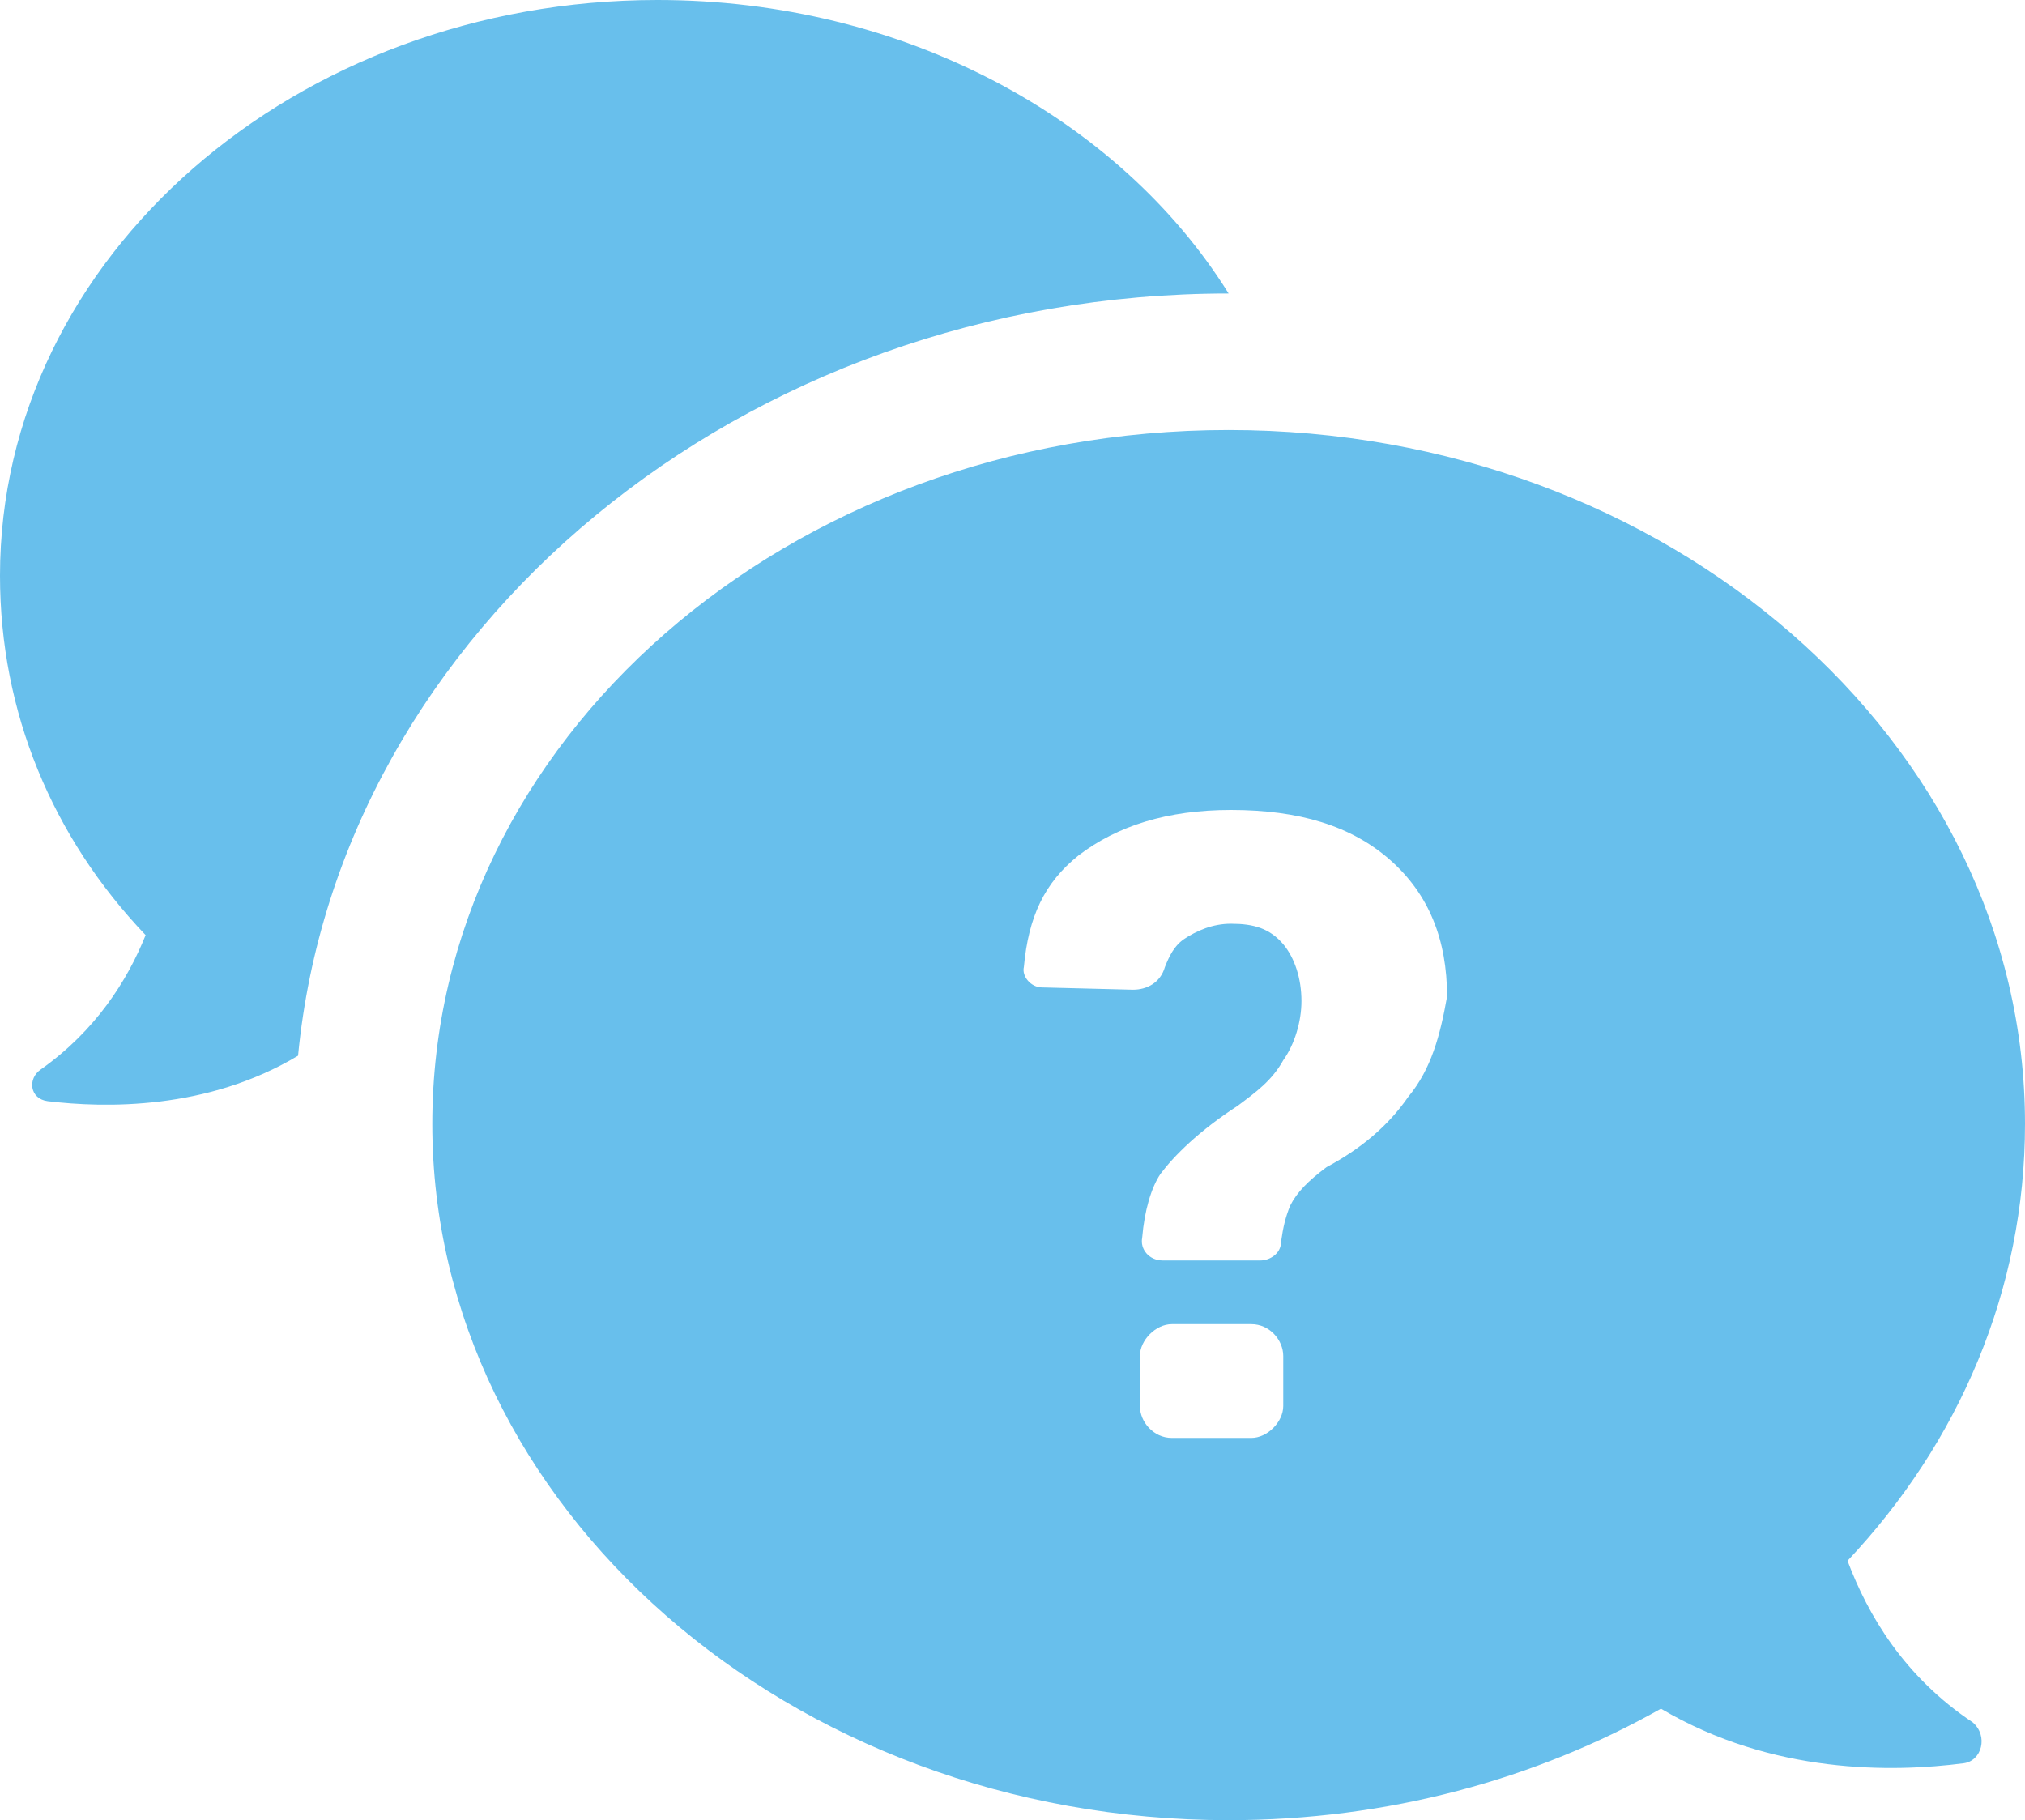 <?xml version="1.0" encoding="utf-8"?>
<!-- Generator: Adobe Illustrator 24.3.0, SVG Export Plug-In . SVG Version: 6.00 Build 0)  -->
<svg version="1.1" id="Calque_1" xmlns="http://www.w3.org/2000/svg" xmlns:xlink="http://www.w3.org/1999/xlink" x="0px" y="0px"
	 viewBox="0 0 89 80" style="enable-background:new 0 0 89 80;" xml:space="preserve">
<style type="text/css">
	.st0{fill:#68BFEC;}
</style>
<path class="st0" d="M54,18.9c-19.4,0-35,13.7-35,30.5S34.7,80,54,80c7,0,13.5-1.8,19-4.9c4.9,2.9,10.2,2.8,13.3,2.4
	c0.8-0.1,1.1-1.2,0.4-1.8c-3-2-4.6-4.7-5.5-7.1c4.9-5.2,7.8-11.9,7.8-19.2C89,32.6,73.3,18.9,54,18.9z M56.4,61.8
	c0,0.7-0.7,1.4-1.4,1.4h-3.5c-0.8,0-1.4-0.7-1.4-1.4v-2.2c0-0.7,0.7-1.4,1.4-1.4H55c0.8,0,1.4,0.7,1.4,1.4V61.8z M61.9,48.2
	c-0.9,1.3-2.1,2.3-3.6,3.1c-0.8,0.6-1.3,1.1-1.6,1.7c-0.2,0.5-0.3,0.9-0.4,1.6c0,0.5-0.5,0.8-0.9,0.8h-4.3c-0.6,0-1-0.5-0.9-1
	c0.1-1.2,0.4-2.2,0.8-2.8c0.6-0.8,1.7-1.9,3.4-3c0.8-0.6,1.5-1.1,2-2c0.5-0.7,0.8-1.7,0.8-2.6c0-1-0.3-1.9-0.8-2.5
	c-0.6-0.7-1.3-0.9-2.3-0.9c-0.8,0-1.5,0.3-2.1,0.7c-0.4,0.3-0.6,0.7-0.8,1.2c-0.2,0.7-0.8,1-1.4,1l-4-0.1c-0.5,0-0.9-0.5-0.8-0.9
	c0.2-2.2,0.9-3.7,2.4-4.9c1.7-1.3,3.9-2,6.7-2c3,0,5.3,0.7,7,2.2c1.7,1.5,2.5,3.5,2.5,6C63.3,45.5,62.9,47,61.9,48.2z M6.4,41.1
	C2.3,36.8,0,31.3,0,25.3C0,11.3,13,0,28.9,0C39.7,0,49.2,5.2,54,12.9l0,0c-21.4,0-39.1,14.8-40.9,33.5l0,0c-4,2.4-8.5,2.3-11,2
	c-0.8-0.1-0.9-1-0.3-1.4C4.2,45.3,5.6,43.1,6.4,41.1z"/>
</svg>
